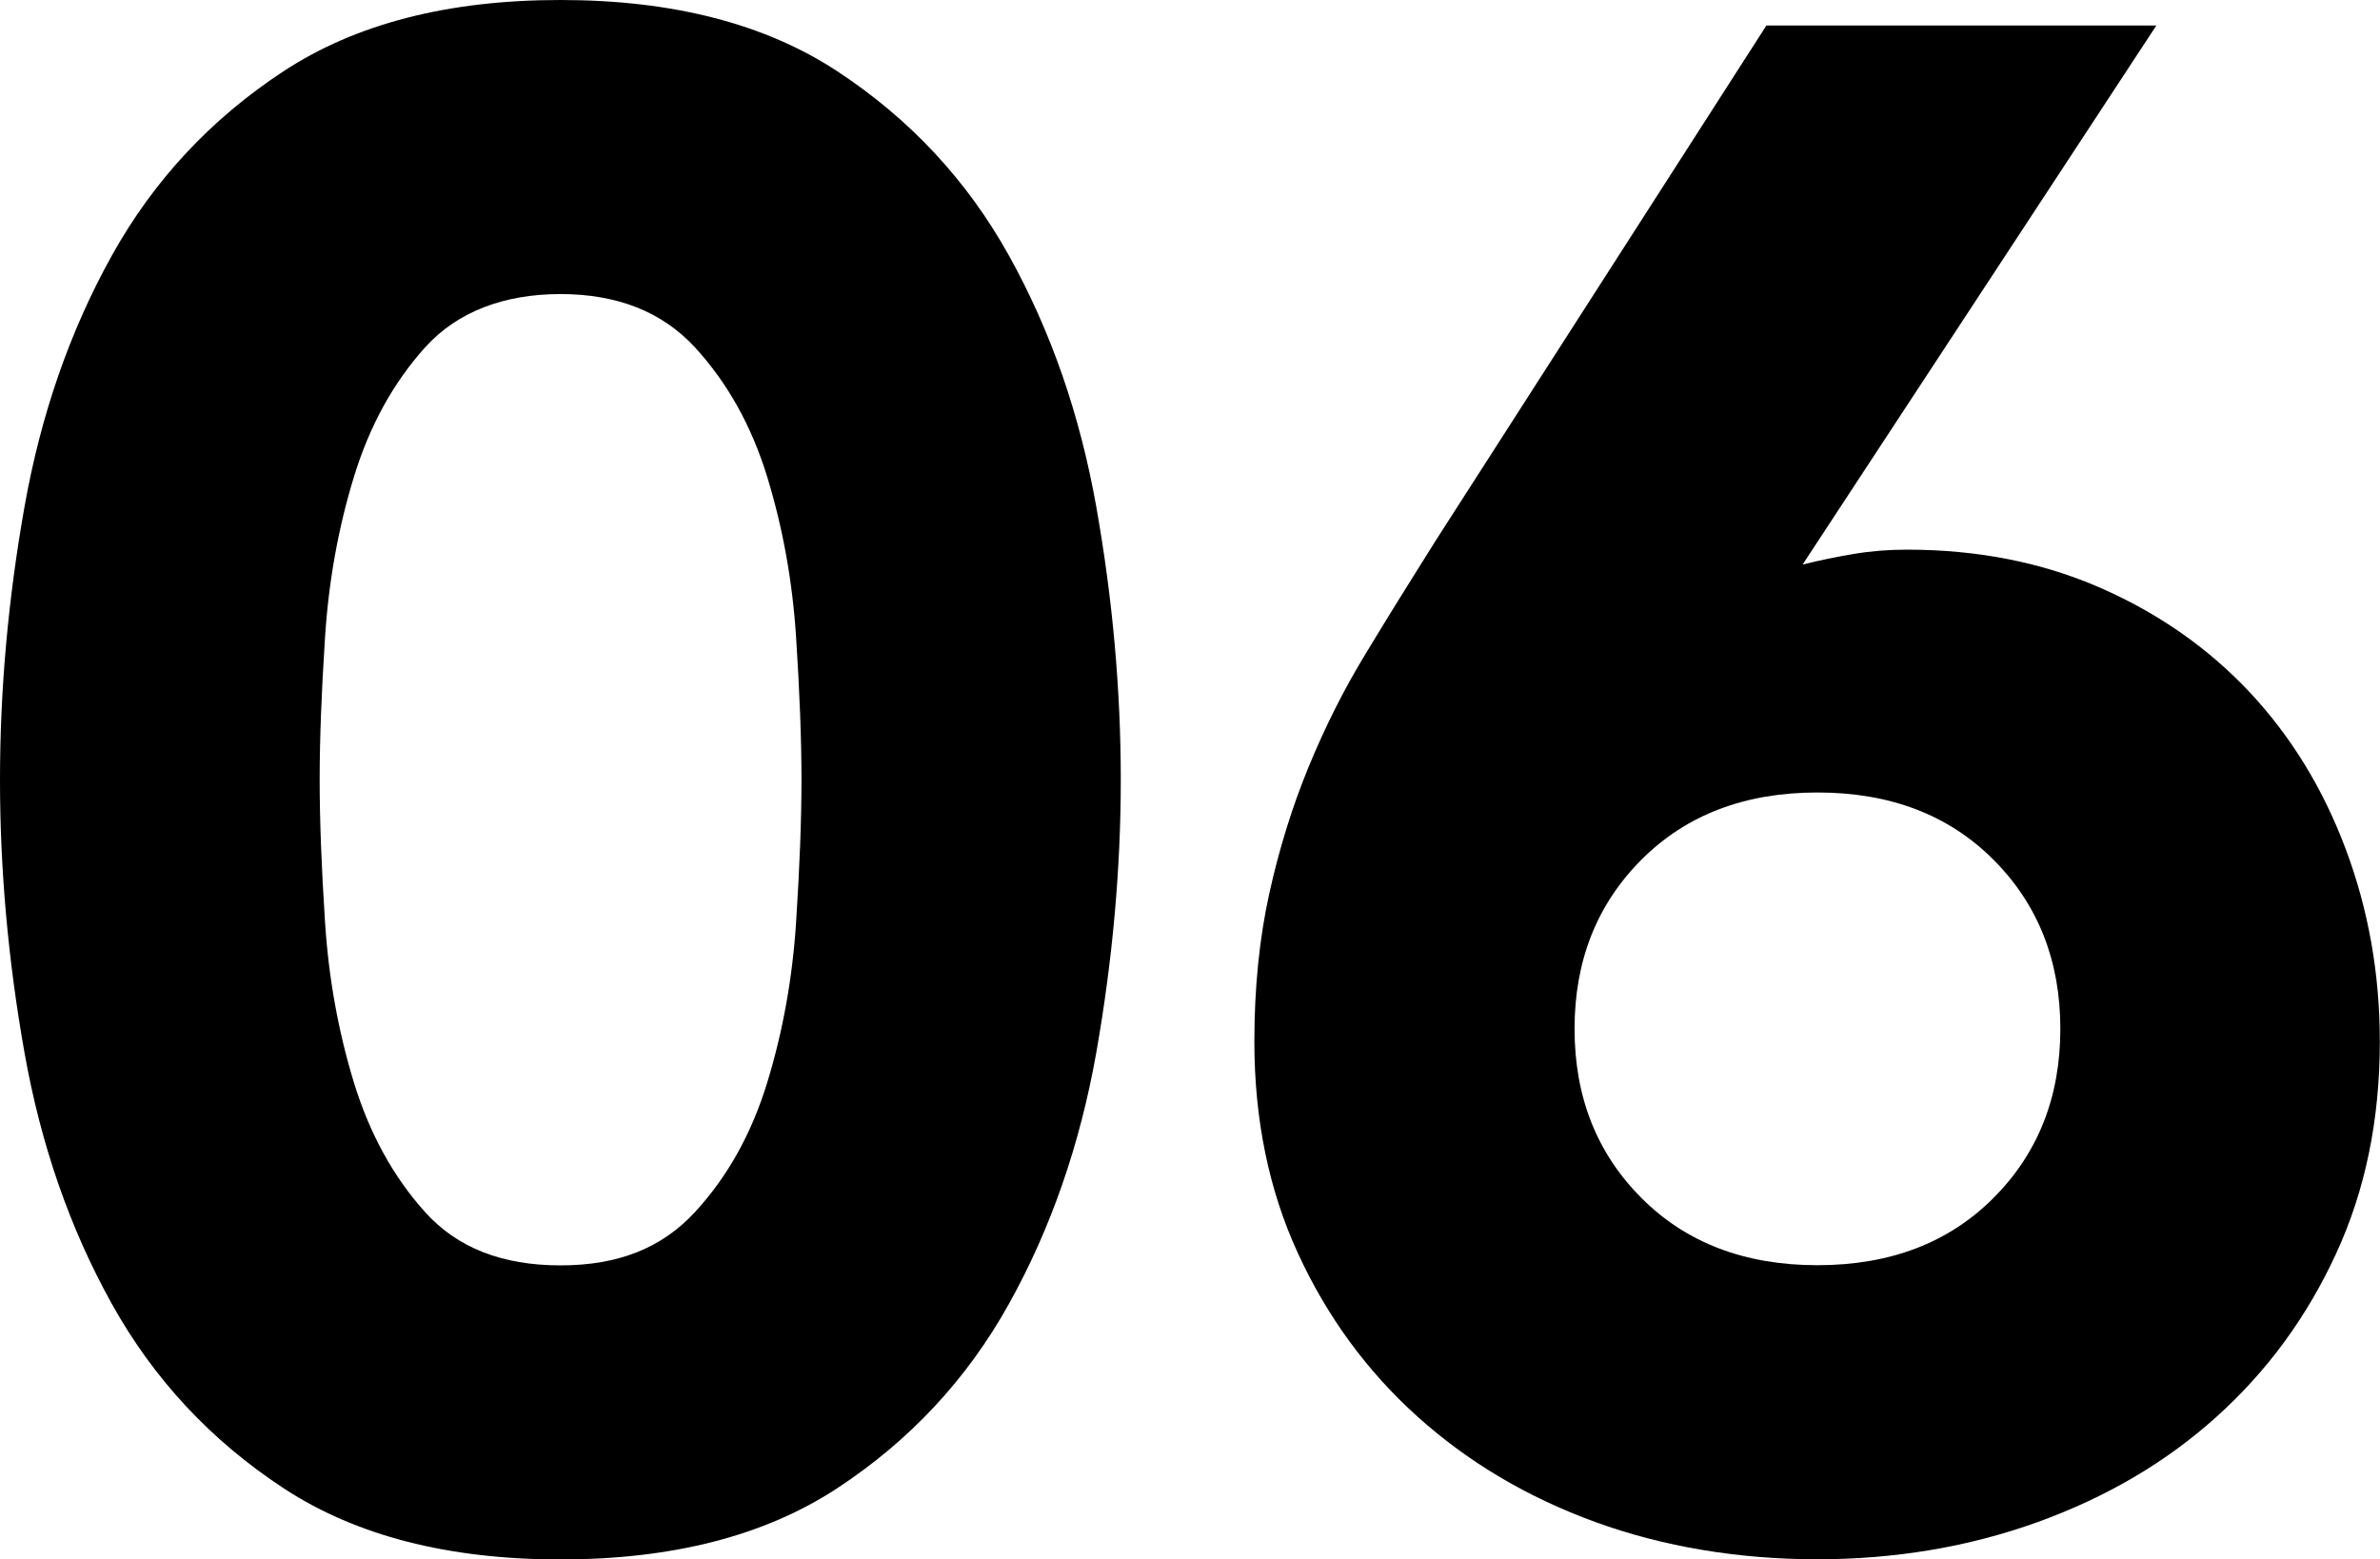 <?xml version="1.0" encoding="UTF-8"?><svg id="_レイヤー_2" xmlns="http://www.w3.org/2000/svg" width="132.38" height="86.75" viewBox="0 0 132.38 86.75"><defs><style>.cls-1{fill:#000;stroke-width:0px;}</style></defs><g id="_レイヤー_1-2"><path class="cls-1" d="M0,43.38c0-4.98.45-10.03,1.36-15.17.91-5.14,2.53-9.8,4.86-13.99,2.33-4.19,5.51-7.6,9.54-10.25C19.79,1.32,24.93,0,31.17,0s11.38,1.32,15.41,3.97c4.03,2.65,7.21,6.06,9.54,10.25,2.33,4.19,3.95,8.85,4.86,13.99.91,5.14,1.36,10.19,1.36,15.17s-.46,10.04-1.36,15.17c-.91,5.14-2.53,9.8-4.86,13.99-2.33,4.19-5.51,7.6-9.54,10.25-4.03,2.65-9.17,3.97-15.41,3.97s-11.38-1.32-15.41-3.97-7.21-6.06-9.54-10.25c-2.33-4.19-3.95-8.85-4.86-13.99-.91-5.13-1.36-10.19-1.36-15.17ZM17.78,43.38c0,2.21.1,4.86.3,7.94.2,3.08.73,6.04,1.6,8.89.87,2.84,2.19,5.26,3.97,7.23,1.78,1.98,4.28,2.96,7.53,2.96s5.65-.99,7.47-2.96c1.82-1.97,3.16-4.38,4.03-7.23.87-2.84,1.4-5.81,1.6-8.89.2-3.08.3-5.73.3-7.94s-.1-4.86-.3-7.94c-.2-3.08-.73-6.04-1.6-8.89-.87-2.84-2.21-5.25-4.03-7.23-1.82-1.97-4.31-2.96-7.47-2.96s-5.75.99-7.53,2.96c-1.78,1.98-3.1,4.38-3.97,7.23-.87,2.84-1.4,5.81-1.6,8.89-.2,3.08-.3,5.73-.3,7.94Z"/><path class="cls-1" d="M100.26,31.41c.95-.24,1.9-.43,2.84-.59.95-.16,1.93-.24,2.96-.24,3.95,0,7.54.71,10.78,2.13,3.24,1.42,6,3.36,8.3,5.81,2.29,2.45,4.07,5.35,5.33,8.71,1.26,3.36,1.9,6.93,1.9,10.72,0,4.35-.81,8.28-2.43,11.79-1.62,3.52-3.83,6.54-6.64,9.07-2.8,2.53-6.12,4.48-9.96,5.87-3.83,1.38-7.92,2.07-12.27,2.07s-8.53-.69-12.33-2.07c-3.79-1.38-7.09-3.34-9.9-5.87-2.81-2.53-5.02-5.55-6.64-9.07-1.62-3.51-2.43-7.45-2.43-11.79,0-3,.28-5.75.83-8.24.55-2.49,1.28-4.84,2.19-7.05.91-2.21,1.97-4.33,3.2-6.34,1.22-2.02,2.51-4.09,3.85-6.22L98.25,1.42h21.69l-19.67,29.98ZM114.6,57.24c0-3.79-1.24-6.93-3.73-9.42-2.49-2.49-5.75-3.73-9.78-3.73s-7.29,1.24-9.78,3.73-3.73,5.63-3.73,9.42,1.24,6.93,3.73,9.42c2.49,2.49,5.75,3.73,9.78,3.73s7.29-1.24,9.78-3.73,3.73-5.63,3.73-9.42Z"/></g></svg>